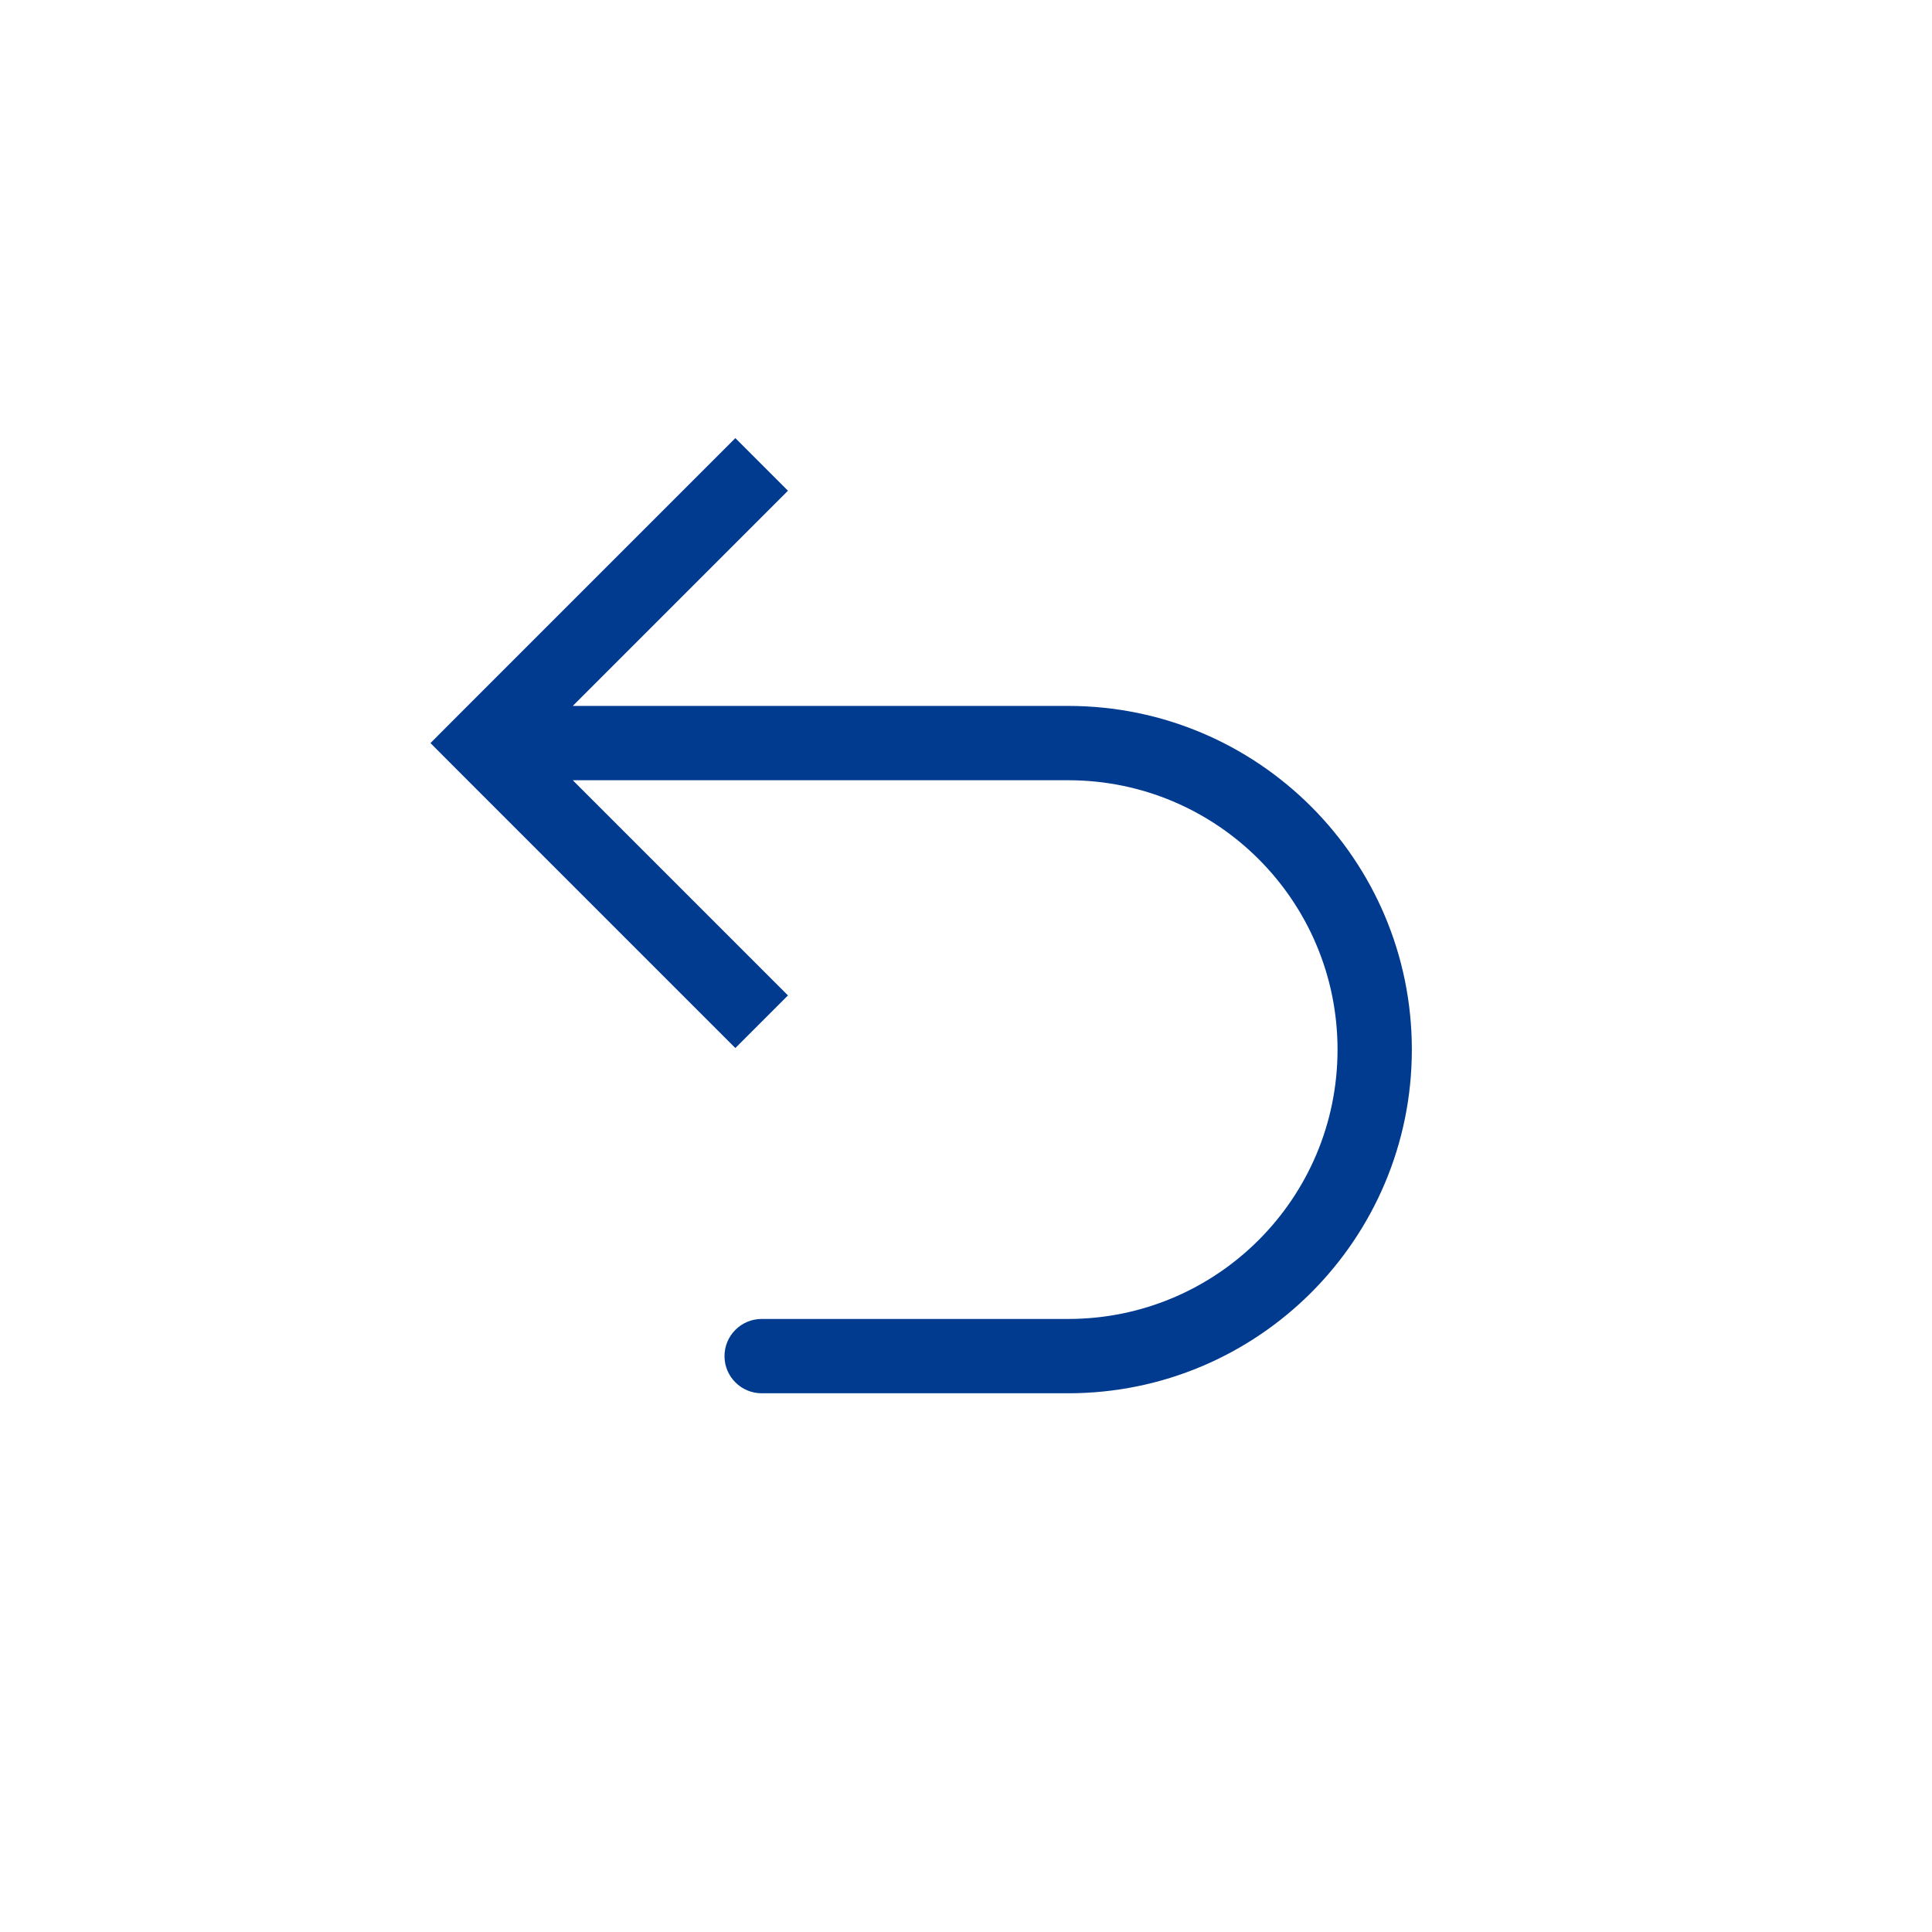 <svg width="26" height="26" viewBox="0 0 26 26" fill="none" xmlns="http://www.w3.org/2000/svg">
<path d="M6.5 10L6.146 10.354L5.793 10L6.146 9.646L6.5 10ZM10.25 18.75C9.974 18.75 9.75 18.526 9.75 18.25C9.75 17.974 9.974 17.75 10.25 17.75L10.25 18.75ZM9.896 14.104L6.146 10.354L6.854 9.646L10.604 13.396L9.896 14.104ZM6.146 9.646L9.896 5.896L10.604 6.604L6.854 10.354L6.146 9.646ZM6.5 9.5L14.375 9.5L14.375 10.5L6.5 10.5L6.5 9.5ZM14.375 18.75L10.25 18.75L10.25 17.75L14.375 17.75L14.375 18.75ZM19 14.125C19 16.679 16.929 18.75 14.375 18.75L14.375 17.75C16.377 17.75 18 16.127 18 14.125L19 14.125ZM14.375 9.5C16.929 9.5 19 11.571 19 14.125L18 14.125C18 12.123 16.377 10.5 14.375 10.5L14.375 9.5Z" fill="#003B8F"/>
</svg>
